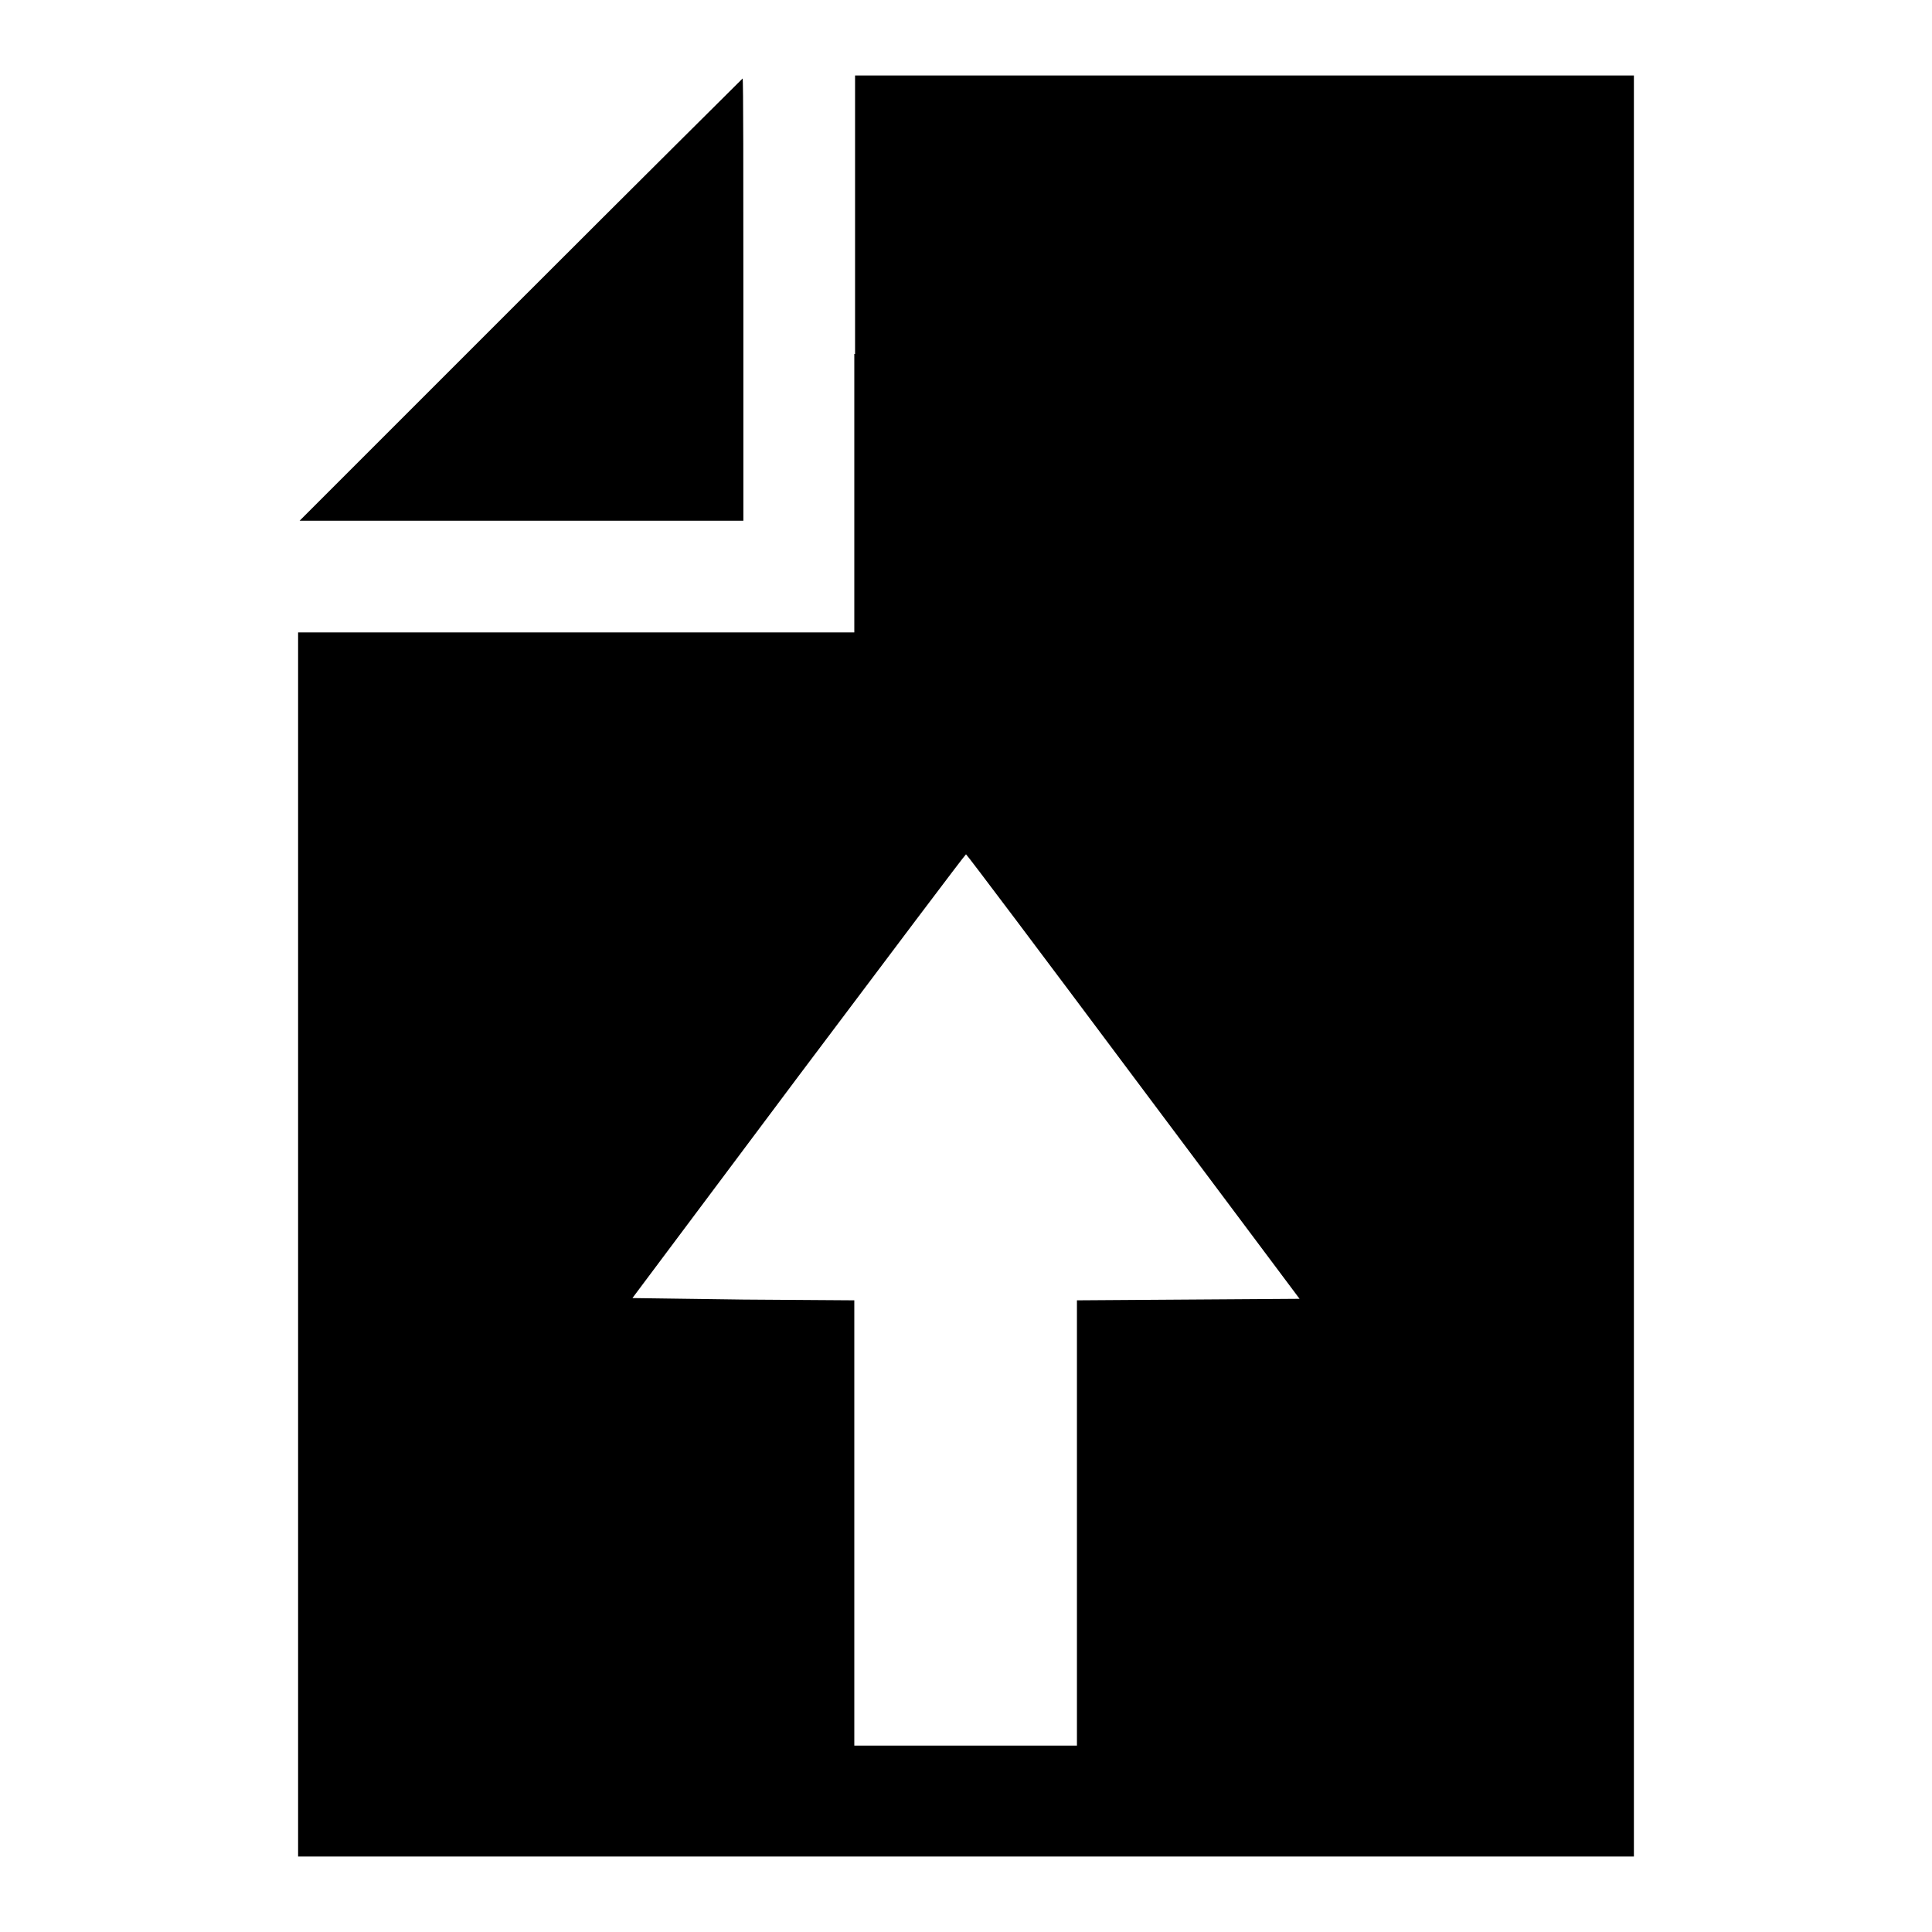 <?xml version="1.0" encoding="utf-8"?>
<!-- Svg Vector Icons : http://www.onlinewebfonts.com/icon -->
<!DOCTYPE svg PUBLIC "-//W3C//DTD SVG 1.1//EN" "http://www.w3.org/Graphics/SVG/1.1/DTD/svg11.dtd">
<svg version="1.1" xmlns="http://www.w3.org/2000/svg" xmlns:xlink="http://www.w3.org/1999/xlink" x="0px" y="0px" viewBox="0 0 256 256" enable-background="new 0 0 256 256" xml:space="preserve">
<g><g><g><path fill="#000000" d="M113.2,46.9v36.9H76.4H39.5v81.1V246H128h88.5V128V10h-51.6h-51.6V46.9z M150.2,142.7l22,29.4l-14.8,0.1l-14.7,0.1v29.5v29.5H128h-14.8v-29.5v-29.5l-14.7-0.1L83.8,172l22-29.4c12.1-16.1,22.1-29.4,22.2-29.4S138.1,126.5,150.2,142.7z"/><path fill="#000000" d="M69,39.7L39.7,69h29.4h29.4V39.7c0-16.1,0-29.3-0.1-29.3C98.3,10.5,85.1,23.6,69,39.7z"/></g></g></g>
</svg>